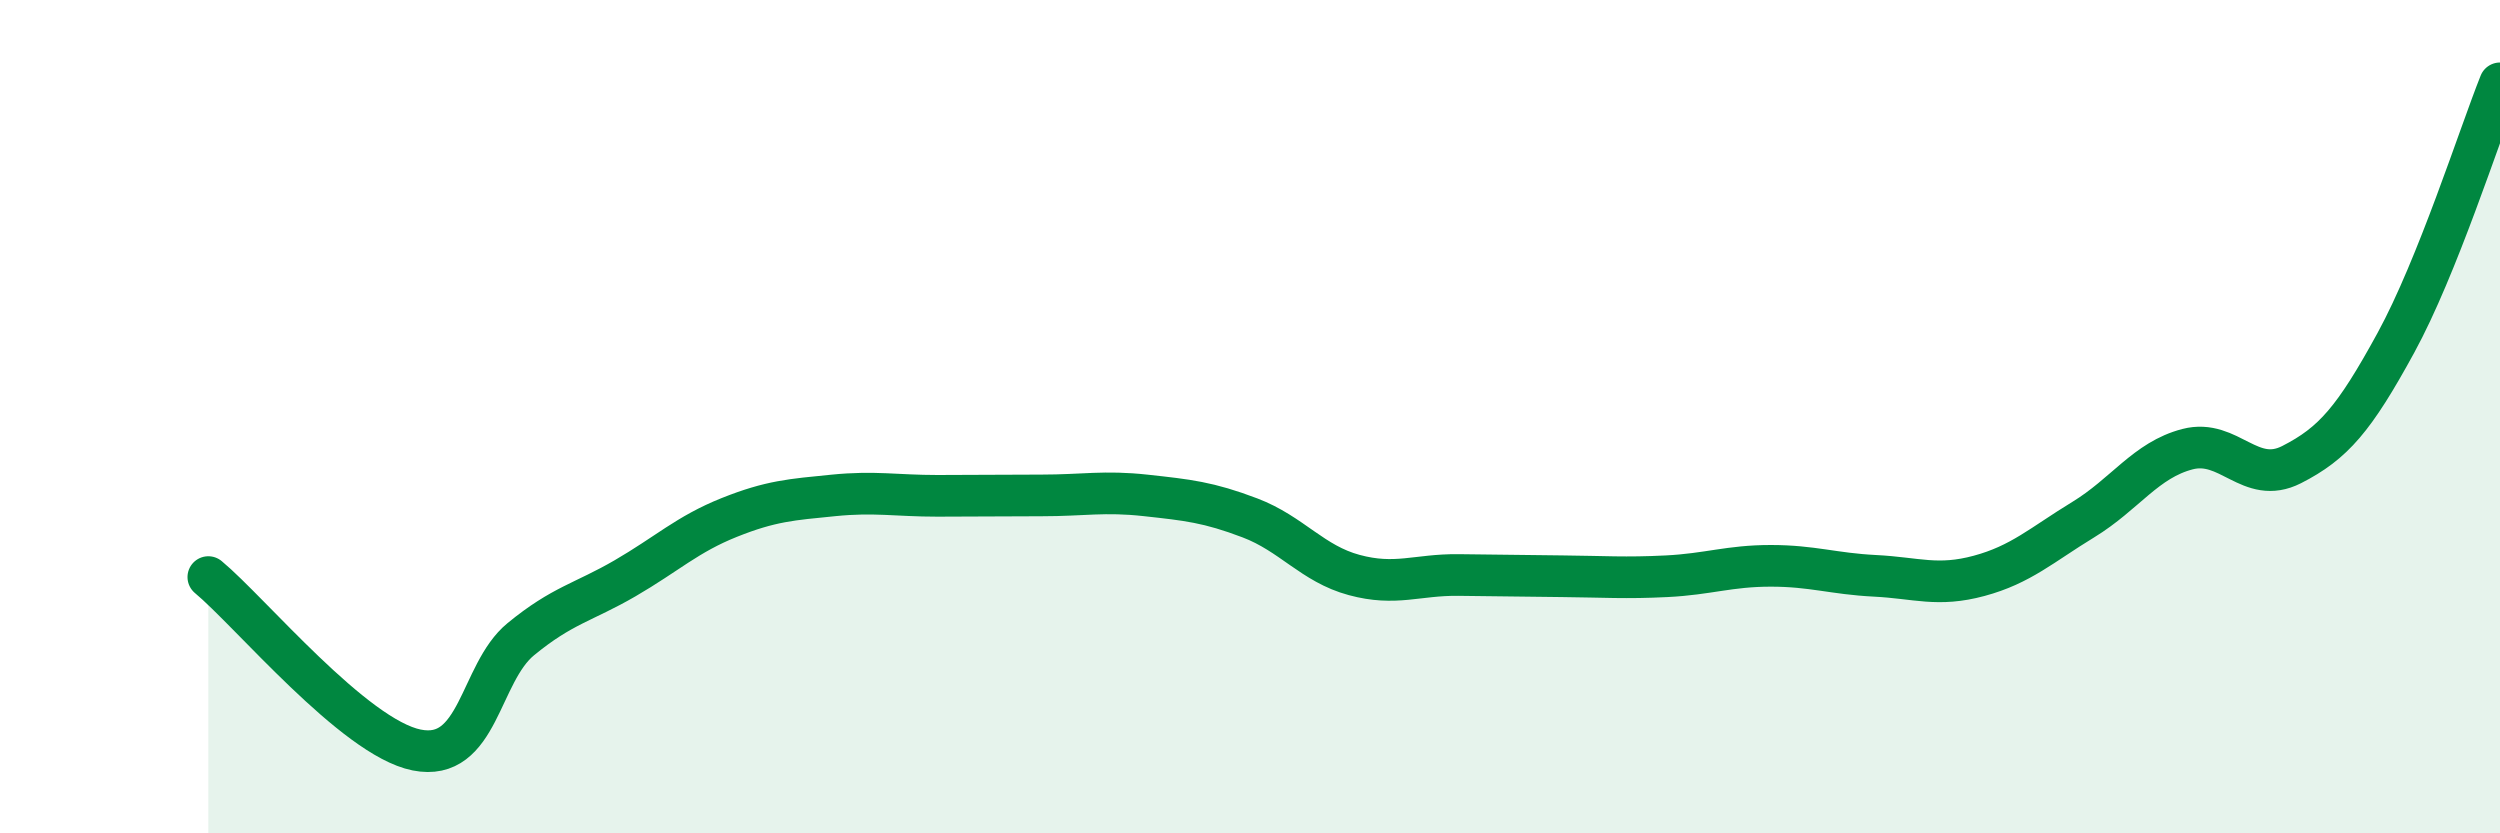 
    <svg width="60" height="20" viewBox="0 0 60 20" xmlns="http://www.w3.org/2000/svg">
      <path
        d="M 5,13.85 C 6,14.68 8.5,17.7 10,18 C 11.5,18.3 11.5,16.16 12.5,15.34 C 13.5,14.52 14,14.46 15,13.88 C 16,13.3 16.5,12.82 17.5,12.42 C 18.5,12.02 19,11.99 20,11.89 C 21,11.79 21.5,11.9 22.5,11.9 C 23.5,11.9 24,11.89 25,11.89 C 26,11.89 26.5,11.78 27.5,11.89 C 28.5,12 29,12.05 30,12.43 C 31,12.81 31.5,13.53 32.5,13.8 C 33.5,14.07 34,13.79 35,13.8 C 36,13.81 36.5,13.82 37.5,13.83 C 38.5,13.84 39,13.88 40,13.83 C 41,13.78 41.5,13.58 42.5,13.58 C 43.5,13.58 44,13.77 45,13.82 C 46,13.87 46.5,14.09 47.5,13.82 C 48.5,13.55 49,13.08 50,12.47 C 51,11.86 51.5,11.04 52.5,10.78 C 53.5,10.52 54,11.66 55,11.15 C 56,10.64 56.5,10.06 57.5,8.23 C 58.5,6.4 59.5,3.25 60,2L60 20L5 20Z"
        fill="#008740"
        opacity="0.1"
        stroke-linecap="round"
        stroke-linejoin="round"
      />
      <path
        d="M 5,13.85 C 6,14.68 8.5,17.7 10,18 C 11.5,18.3 11.5,16.16 12.5,15.34 C 13.5,14.52 14,14.46 15,13.88 C 16,13.3 16.5,12.82 17.5,12.42 C 18.5,12.02 19,11.99 20,11.89 C 21,11.79 21.5,11.9 22.5,11.9 C 23.5,11.9 24,11.89 25,11.89 C 26,11.89 26.5,11.78 27.5,11.89 C 28.5,12 29,12.05 30,12.43 C 31,12.81 31.5,13.53 32.5,13.8 C 33.5,14.07 34,13.79 35,13.8 C 36,13.81 36.5,13.82 37.5,13.83 C 38.5,13.84 39,13.88 40,13.83 C 41,13.78 41.5,13.58 42.5,13.58 C 43.5,13.58 44,13.77 45,13.82 C 46,13.87 46.5,14.09 47.5,13.82 C 48.5,13.55 49,13.08 50,12.47 C 51,11.86 51.5,11.04 52.5,10.78 C 53.5,10.52 54,11.66 55,11.15 C 56,10.64 56.5,10.06 57.5,8.23 C 58.5,6.4 59.5,3.25 60,2"
        stroke="#008740"
        stroke-width="1"
        fill="none"
        stroke-linecap="round"
        stroke-linejoin="round"
      />
    </svg>
  